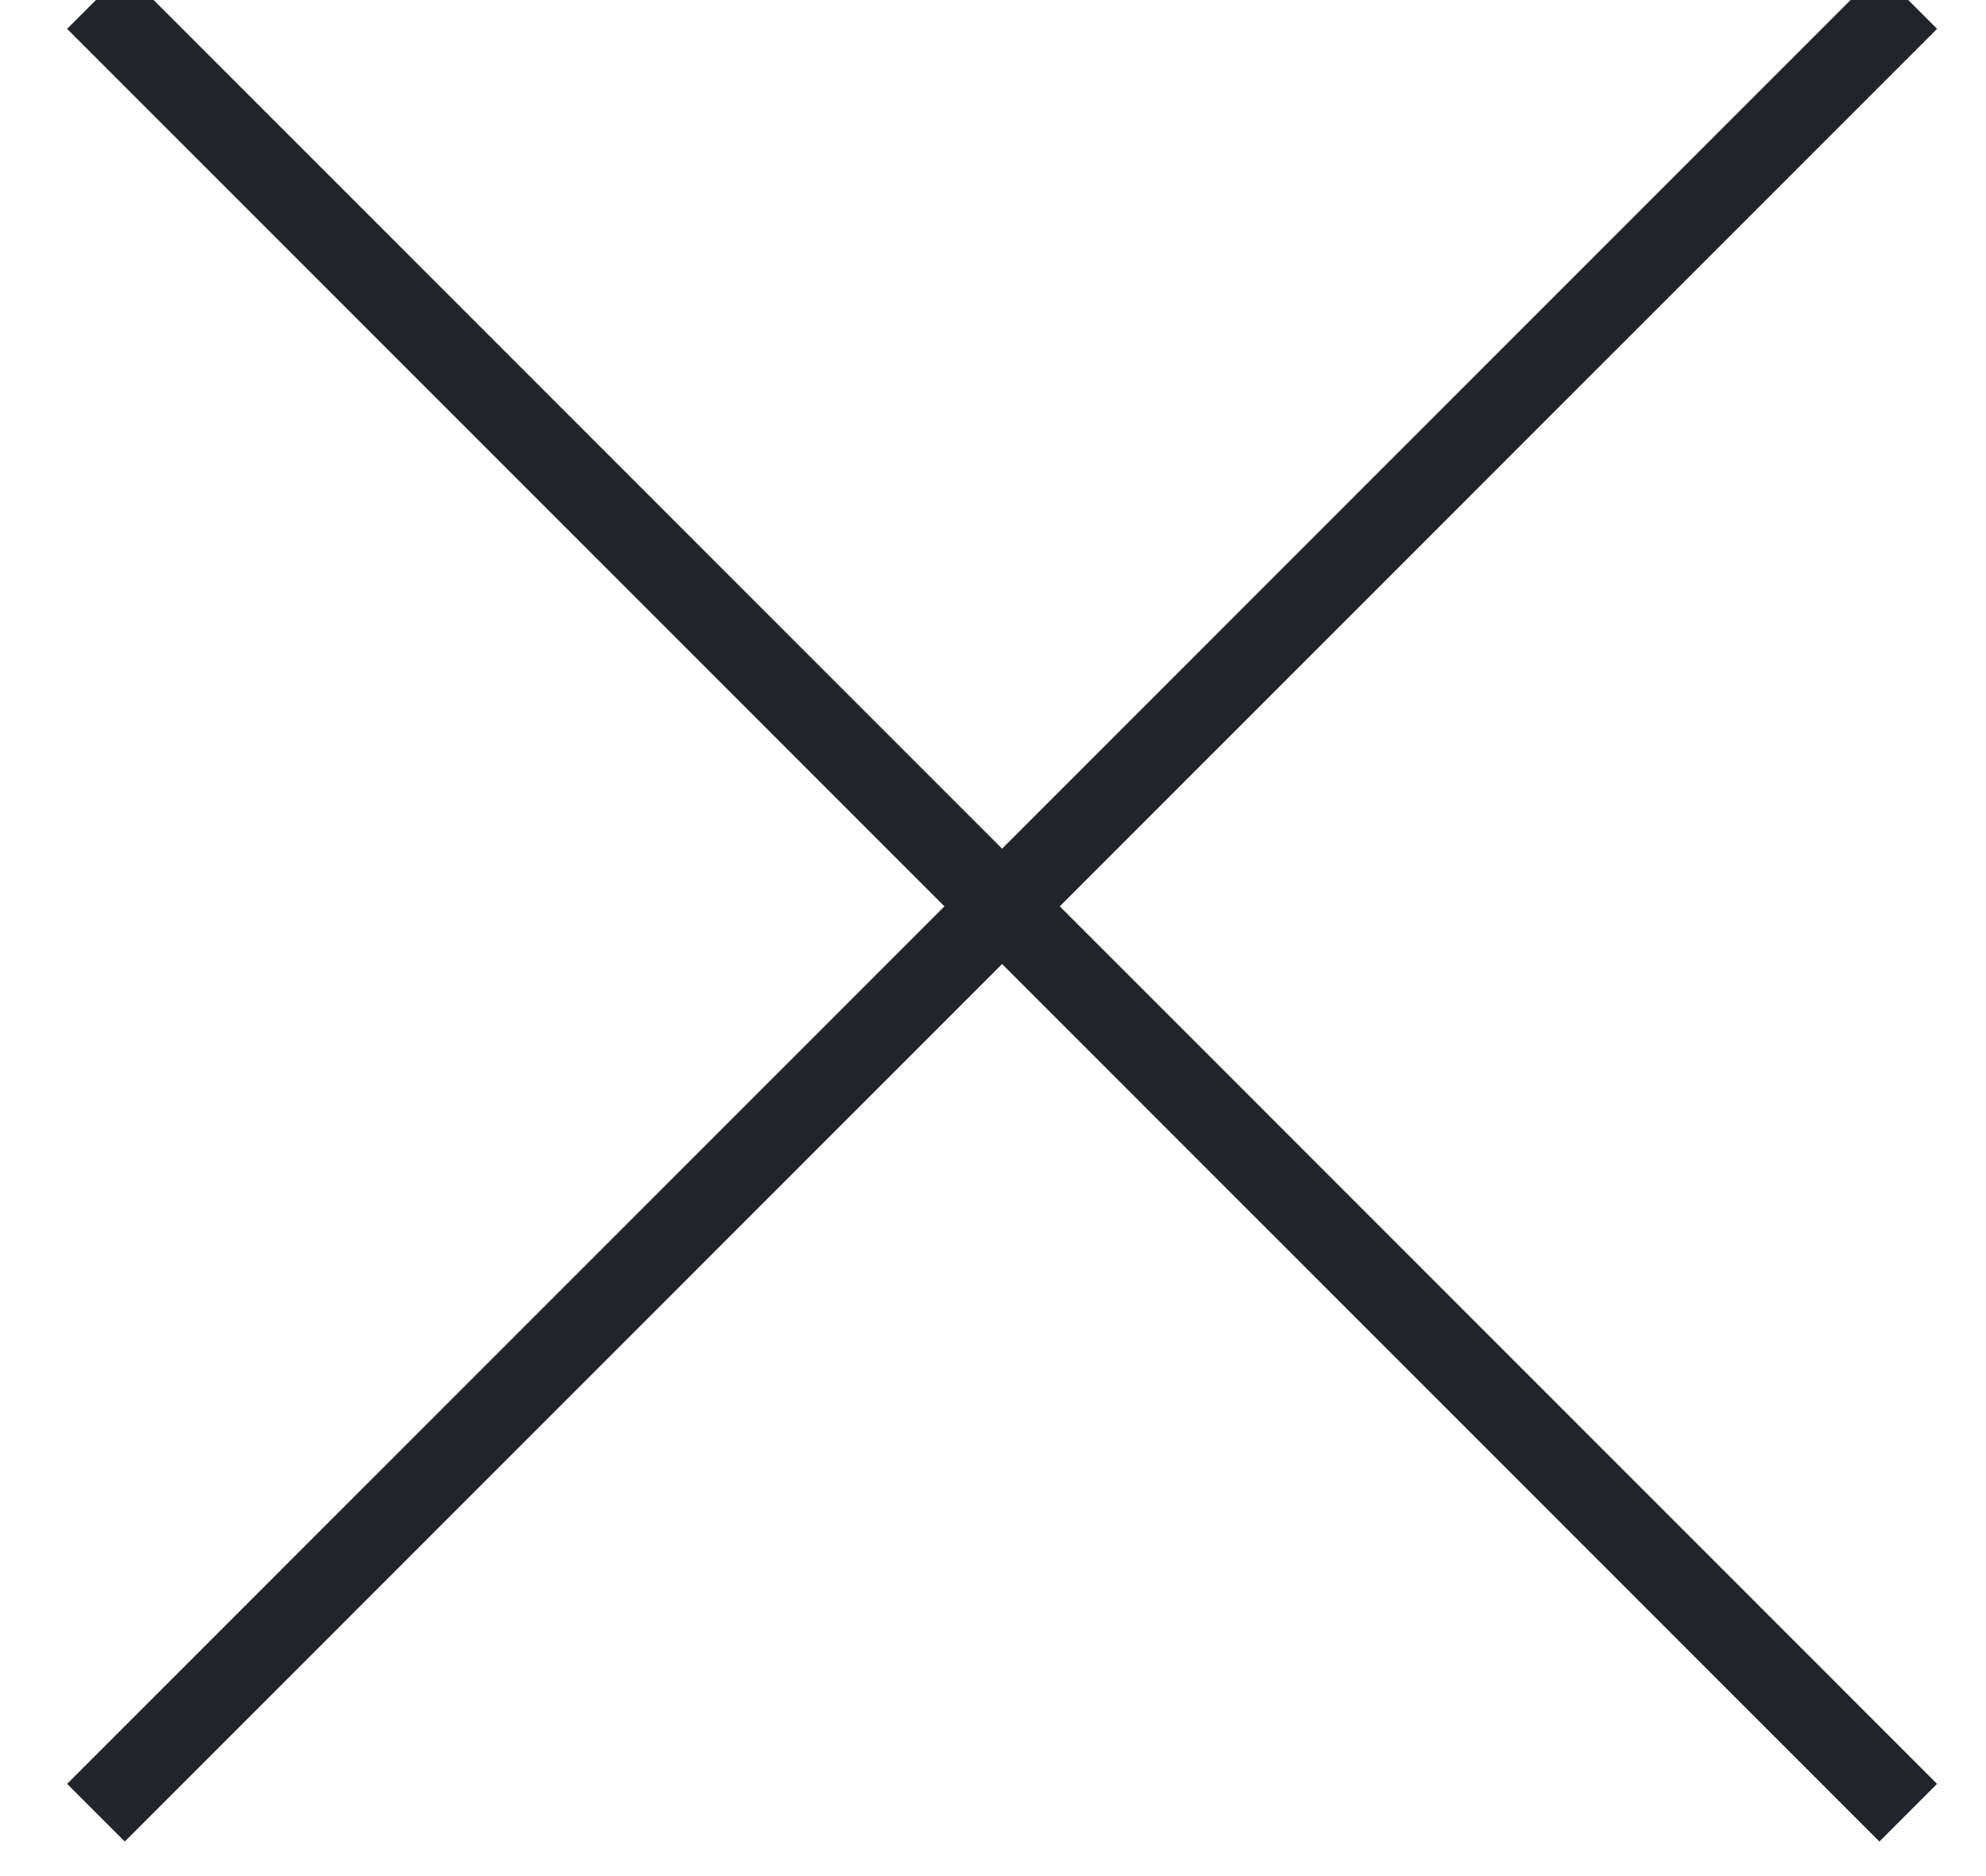 <?xml version="1.0" encoding="UTF-8"?>
<svg width="18px" height="17px" viewBox="0 0 24 23" version="1.1" xmlns="http://www.w3.org/2000/svg" xmlns:xlink="http://www.w3.org/1999/xlink">   
    <g id="Page-1" stroke="none" stroke-width="1" fill="none" fill-rule="evenodd">
        <g id="Group" transform="translate(1, 0)" stroke="#212529">
            <path d="M0,22.223 L22.223,0" id="Path-3"></path>
            <path d="M22.223,22.223 L0,0" id="Path-3"></path>
        </g>
    </g>
</svg>